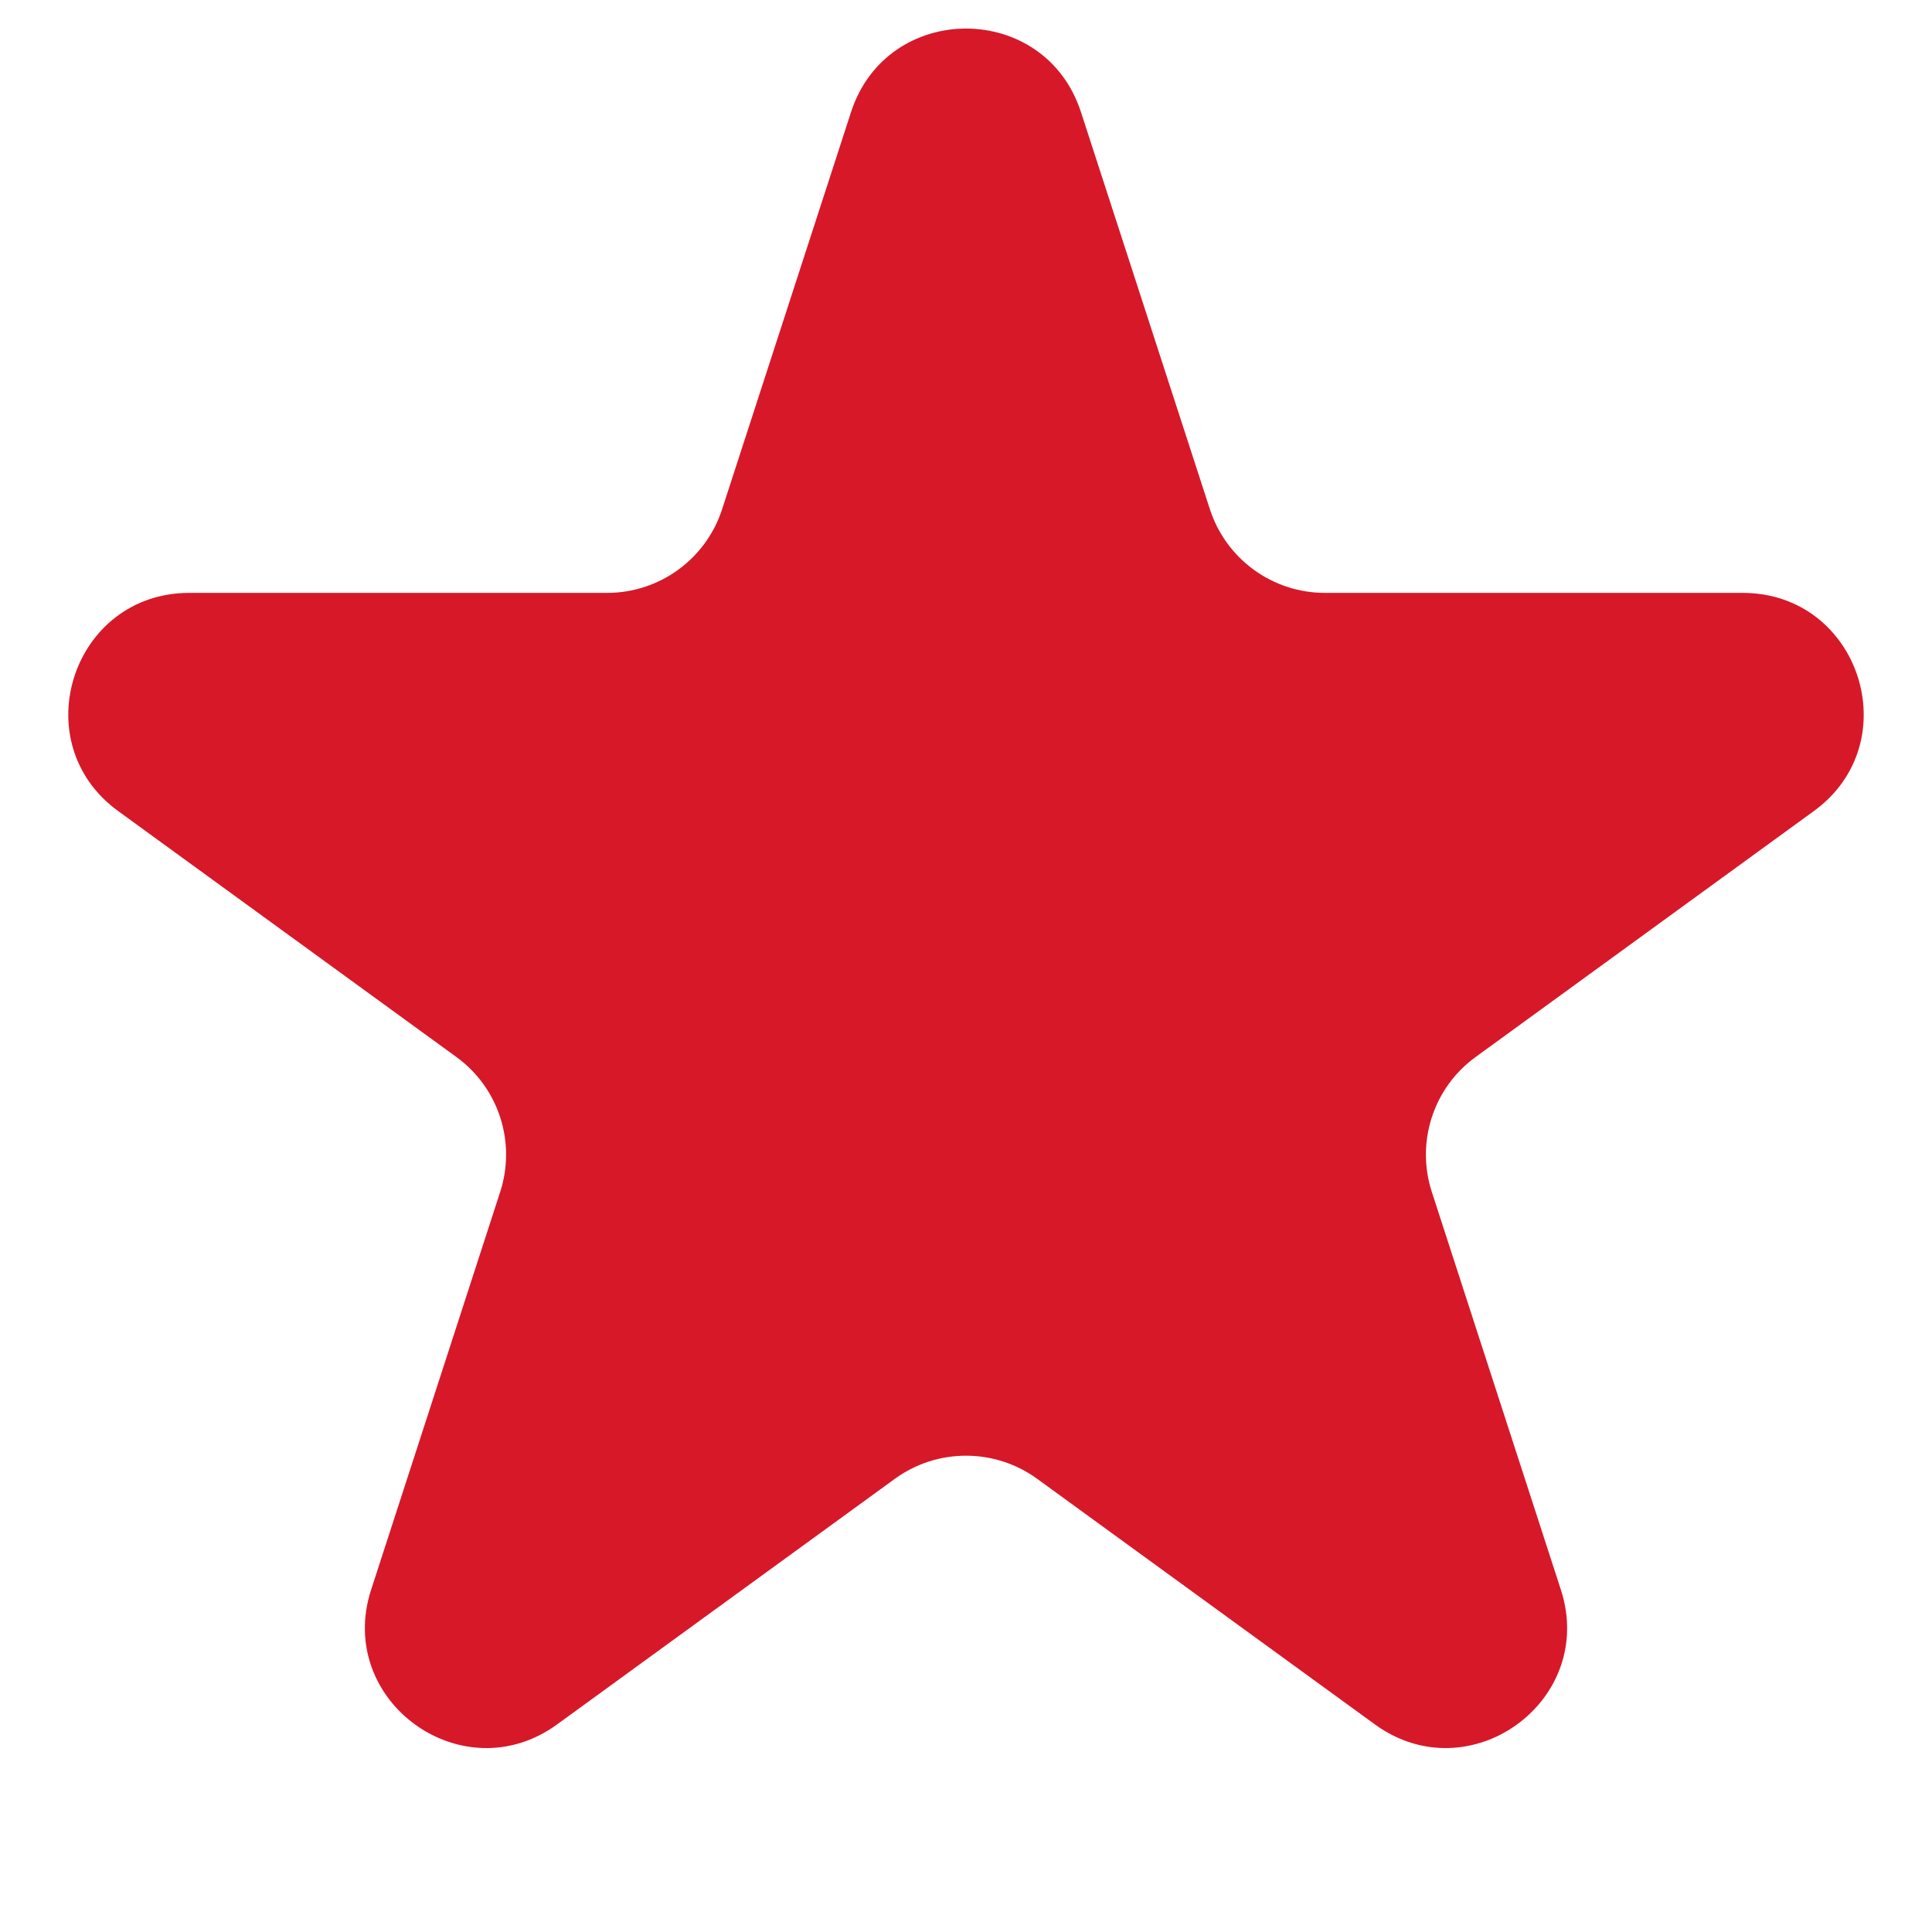 <svg width="8" height="8" viewBox="0 0 8 8" fill="none" xmlns="http://www.w3.org/2000/svg">
<path id="Star 2" d="M3.524 0.464C3.674 0.003 4.326 0.003 4.476 0.464L5.01 2.109C5.077 2.315 5.269 2.455 5.486 2.455H7.216C7.701 2.455 7.902 3.075 7.51 3.359L6.11 4.377C5.935 4.504 5.862 4.73 5.929 4.936L6.463 6.582C6.613 7.042 6.086 7.425 5.694 7.141L4.294 6.123C4.119 5.996 3.881 5.996 3.706 6.123L2.306 7.141C1.914 7.425 1.387 7.042 1.537 6.582L2.071 4.936C2.138 4.73 2.065 4.504 1.89 4.377L0.49 3.359C0.098 3.075 0.299 2.455 0.784 2.455H2.514C2.731 2.455 2.923 2.315 2.99 2.109L3.524 0.464Z" fill="#D71828"/>
</svg>
